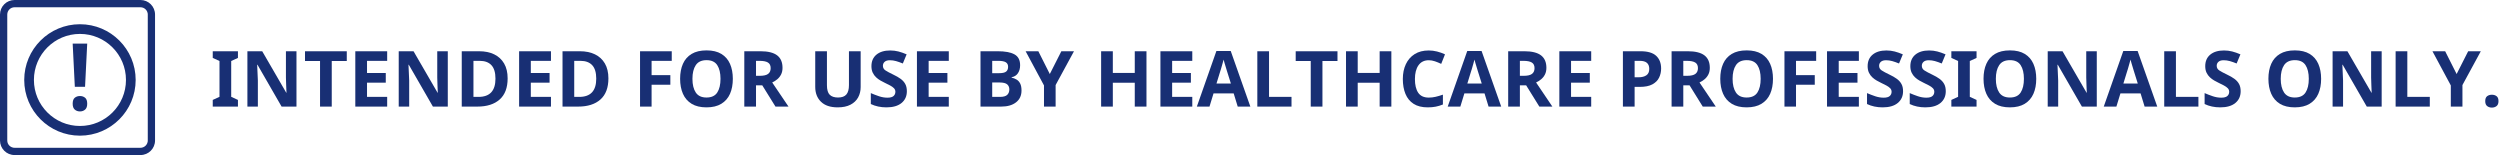 <?xml version="1.0" encoding="UTF-8"?><svg version="1.1" width="516px" height="32px" viewBox="0 0 516.0 32.0" xmlns="http://www.w3.org/2000/svg" xmlns:xlink="http://www.w3.org/1999/xlink"><defs><clipPath id="i0"><path d="M1648,0 L1648,2741 L0,2741 L0,0 L1648,0 Z"></path></clipPath><clipPath id="i1"><path d="M5.2,0 L5.2,1.376 L3.808,2.016 L3.808,9.408 L5.2,10.048 L5.2,11.424 L0,11.424 L0,10.048 L1.392,9.408 L1.392,2.016 L0,1.376 L0,0 L5.2,0 Z"></path></clipPath><clipPath id="i2"><path d="M3.056,0 L8.016,8.56 L8.064,8.56 C8.043,8.037 8.021,7.515 8,6.992 C7.979,6.469 7.963,5.941 7.952,5.408 L7.952,0 L10.128,0 L10.128,11.424 L7.056,11.424 L2.08,2.784 L2.016,2.784 C2.037,3.328 2.061,3.872 2.088,4.416 C2.115,4.96 2.139,5.504 2.16,6.048 L2.16,11.424 L0,11.424 L0,0 L3.056,0 Z"></path></clipPath><clipPath id="i3"><path d="M8.624,0 L8.624,2.016 L5.52,2.016 L5.52,11.424 L3.104,11.424 L3.104,2.016 L0,2.016 L0,0 L8.624,0 Z"></path></clipPath><clipPath id="i4"><path d="M6.576,0 L6.576,1.984 L2.416,1.984 L2.416,4.496 L6.288,4.496 L6.288,6.48 L2.416,6.48 L2.416,9.424 L6.576,9.424 L6.576,11.424 L0,11.424 L0,0 L6.576,0 Z"></path></clipPath><clipPath id="i5"><path d="M3.056,0 L8.016,8.56 L8.064,8.56 C8.043,8.037 8.021,7.515 8,6.992 C7.979,6.469 7.963,5.941 7.952,5.408 L7.952,0 L10.128,0 L10.128,11.424 L7.056,11.424 L2.08,2.784 L2.016,2.784 C2.037,3.328 2.061,3.872 2.088,4.416 C2.115,4.96 2.139,5.504 2.16,6.048 L2.16,11.424 L0,11.424 L0,0 L3.056,0 Z"></path></clipPath><clipPath id="i6"><path d="M3.584,0 C4.779,0 5.816,0.213 6.696,0.64 C7.576,1.067 8.259,1.696 8.744,2.528 C9.229,3.36 9.472,4.384 9.472,5.6 C9.472,7.531 8.923,8.984 7.824,9.96 C6.725,10.936 5.195,11.424 3.232,11.424 L0,11.424 L0,0 L3.584,0 Z M3.712,1.984 L2.416,1.984 L2.416,9.424 L3.456,9.424 C5.792,9.424 6.96,8.171 6.96,5.664 C6.96,4.405 6.683,3.477 6.128,2.88 C5.573,2.283 4.768,1.984 3.712,1.984 Z"></path></clipPath><clipPath id="i7"><path d="M3.584,0 C4.779,0 5.816,0.213 6.696,0.64 C7.576,1.067 8.259,1.696 8.744,2.528 C9.229,3.36 9.472,4.384 9.472,5.6 C9.472,7.531 8.923,8.984 7.824,9.96 C6.725,10.936 5.195,11.424 3.232,11.424 L0,11.424 L0,0 L3.584,0 Z M3.712,1.984 L2.416,1.984 L2.416,9.424 L3.456,9.424 C5.792,9.424 6.96,8.171 6.96,5.664 C6.96,4.405 6.683,3.477 6.128,2.88 C5.573,2.283 4.768,1.984 3.712,1.984 Z"></path></clipPath><clipPath id="i8"><path d="M6.544,0 L6.544,1.984 L2.384,1.984 L2.384,4.928 L6.256,4.928 L6.256,6.912 L2.384,6.912 L2.384,11.424 L0,11.424 L0,0 L6.544,0 Z"></path></clipPath><clipPath id="i9"><path d="M5.456,0 C6.693,0 7.712,0.243 8.512,0.728 C9.312,1.213 9.907,1.896 10.296,2.776 C10.685,3.656 10.88,4.688 10.88,5.872 C10.88,7.056 10.685,8.088 10.296,8.968 C9.907,9.848 9.309,10.533 8.504,11.024 C7.699,11.515 6.677,11.76 5.44,11.76 C4.203,11.76 3.181,11.515 2.376,11.024 C1.571,10.533 0.973,9.845 0.584,8.96 C0.195,8.075 0,7.04 0,5.856 C0,4.672 0.195,3.643 0.584,2.768 C0.973,1.893 1.571,1.213 2.376,0.728 C3.181,0.243 4.208,0 5.456,0 Z M5.456,2.016 C4.432,2.016 3.691,2.36 3.232,3.048 C2.773,3.736 2.544,4.677 2.544,5.872 C2.544,7.067 2.773,8.008 3.232,8.696 C3.691,9.384 4.427,9.728 5.44,9.728 C6.475,9.728 7.216,9.384 7.664,8.696 C8.112,8.008 8.336,7.067 8.336,5.872 C8.336,4.677 8.112,3.736 7.664,3.048 C7.216,2.36 6.48,2.016 5.456,2.016 Z"></path></clipPath><clipPath id="i10"><path d="M3.328,0 C4.885,0 6.035,0.283 6.776,0.848 C7.517,1.413 7.888,2.272 7.888,3.424 C7.888,3.947 7.789,4.403 7.592,4.792 C7.395,5.181 7.133,5.512 6.808,5.784 C6.483,6.056 6.133,6.277 5.76,6.448 L9.12,11.424 L6.432,11.424 L3.712,7.04 L2.416,7.04 L2.416,11.424 L0,11.424 L0,0 L3.328,0 Z M3.152,1.984 L2.416,1.984 L2.416,5.072 L3.2,5.072 C4,5.072 4.573,4.939 4.92,4.672 C5.267,4.405 5.44,4.011 5.44,3.488 C5.44,2.944 5.253,2.557 4.88,2.328 C4.507,2.099 3.931,1.984 3.152,1.984 Z"></path></clipPath><clipPath id="i11"><path d="M2.416,0 L2.416,6.992 C2.416,7.941 2.608,8.605 2.992,8.984 C3.376,9.363 3.947,9.552 4.704,9.552 C5.493,9.552 6.067,9.344 6.424,8.928 C6.781,8.512 6.96,7.861 6.96,6.976 L6.96,0 L9.376,0 L9.376,7.392 C9.376,8.181 9.203,8.893 8.856,9.528 C8.509,10.163 7.984,10.664 7.28,11.032 C6.576,11.4 5.696,11.584 4.64,11.584 C3.125,11.584 1.973,11.197 1.184,10.424 C0.395,9.651 0,8.629 0,7.36 L0,0 L2.416,0 Z"></path></clipPath><clipPath id="i12"><path d="M4,0 C4.597,0 5.163,0.069 5.696,0.208 C6.229,0.347 6.795,0.544 7.392,0.8 L6.608,2.688 C6.085,2.475 5.616,2.309 5.2,2.192 C4.784,2.075 4.357,2.016 3.92,2.016 C3.461,2.016 3.109,2.123 2.864,2.336 C2.619,2.549 2.496,2.827 2.496,3.168 C2.496,3.573 2.677,3.893 3.04,4.128 C3.403,4.363 3.941,4.651 4.656,4.992 C5.243,5.269 5.741,5.557 6.152,5.856 C6.563,6.155 6.88,6.507 7.104,6.912 C7.328,7.317 7.44,7.819 7.44,8.416 C7.44,9.429 7.075,10.237 6.344,10.84 C5.613,11.443 4.576,11.744 3.232,11.744 C2.027,11.744 0.949,11.515 0,11.056 L0,8.8 C0.544,9.035 1.107,9.251 1.688,9.448 C2.269,9.645 2.848,9.744 3.424,9.744 C4.021,9.744 4.445,9.629 4.696,9.4 C4.947,9.171 5.072,8.88 5.072,8.528 C5.072,8.24 4.973,7.995 4.776,7.792 C4.579,7.589 4.315,7.4 3.984,7.224 C3.653,7.048 3.275,6.859 2.848,6.656 C2.581,6.528 2.293,6.376 1.984,6.2 C1.675,6.024 1.379,5.805 1.096,5.544 C0.813,5.283 0.581,4.965 0.4,4.592 C0.219,4.219 0.128,3.771 0.128,3.248 C0.128,2.224 0.475,1.427 1.168,0.856 C1.861,0.285 2.805,0 4,0 Z"></path></clipPath><clipPath id="i13"><path d="M6.576,0 L6.576,1.984 L2.416,1.984 L2.416,4.496 L6.288,4.496 L6.288,6.48 L2.416,6.48 L2.416,9.424 L6.576,9.424 L6.576,11.424 L0,11.424 L0,0 L6.576,0 Z"></path></clipPath><clipPath id="i14"><path d="M3.552,0 C5.067,0 6.216,0.213 7,0.64 C7.784,1.067 8.176,1.819 8.176,2.896 C8.176,3.547 8.024,4.096 7.72,4.544 C7.416,4.992 6.981,5.264 6.416,5.36 L6.416,5.44 C6.789,5.525 7.133,5.661 7.448,5.848 C7.763,6.035 8.011,6.309 8.192,6.672 C8.373,7.035 8.464,7.515 8.464,8.112 C8.464,9.147 8.088,9.957 7.336,10.544 C6.584,11.131 5.563,11.424 4.272,11.424 L0,11.424 L0,0 L3.552,0 Z M3.92,6.448 L2.416,6.448 L2.416,9.424 L4,9.424 C4.725,9.424 5.232,9.283 5.52,9 C5.808,8.717 5.952,8.341 5.952,7.872 C5.952,7.445 5.805,7.101 5.512,6.84 C5.219,6.579 4.688,6.448 3.92,6.448 Z M3.696,1.984 L2.416,1.984 L2.416,4.528 L3.824,4.528 C4.528,4.528 5.016,4.419 5.288,4.2 C5.56,3.981 5.696,3.653 5.696,3.216 C5.696,2.779 5.536,2.464 5.216,2.272 C4.896,2.08 4.389,1.984 3.696,1.984 Z"></path></clipPath><clipPath id="i15"><path d="M2.624,0 L4.992,4.704 L7.376,0 L9.984,0 L6.192,6.976 L6.192,11.424 L3.792,11.424 L3.792,7.056 L0,0 L2.624,0 Z"></path></clipPath><clipPath id="i16"><path d="M2.416,0 L2.416,4.48 L6.944,4.48 L6.944,0 L9.36,0 L9.36,11.424 L6.944,11.424 L6.944,6.496 L2.416,6.496 L2.416,11.424 L0,11.424 L0,0 L2.416,0 Z"></path></clipPath><clipPath id="i17"><path d="M6.576,0 L6.576,1.984 L2.416,1.984 L2.416,4.496 L6.288,4.496 L6.288,6.48 L2.416,6.48 L2.416,9.424 L6.576,9.424 L6.576,11.424 L0,11.424 L0,0 L6.576,0 Z"></path></clipPath><clipPath id="i18"><path d="M6.992,0 L11.04,11.472 L8.432,11.472 L7.6,8.752 L3.44,8.752 L2.608,11.472 L0,11.472 L4.032,0 L6.992,0 Z M5.52,1.776 C5.467,1.989 5.395,2.253 5.304,2.568 C5.213,2.883 5.128,3.181 5.048,3.464 L5.002,3.624 L4.924,3.884 C4.901,3.957 4.881,4.017 4.864,4.064 L4.048,6.72 L7.024,6.72 L6.192,4.064 C6.139,3.883 6.069,3.653 5.984,3.376 C5.899,3.099 5.813,2.816 5.728,2.528 C5.643,2.24 5.573,1.989 5.52,1.776 Z"></path></clipPath><clipPath id="i19"><path d="M2.416,0 L2.416,9.424 L7.056,9.424 L7.056,11.424 L0,11.424 L0,0 L2.416,0 Z"></path></clipPath><clipPath id="i20"><path d="M8.624,0 L8.624,2.016 L5.52,2.016 L5.52,11.424 L3.104,11.424 L3.104,2.016 L0,2.016 L0,0 L8.624,0 Z"></path></clipPath><clipPath id="i21"><path d="M2.416,0 L2.416,4.48 L6.944,4.48 L6.944,0 L9.36,0 L9.36,11.424 L6.944,11.424 L6.944,6.496 L2.416,6.496 L2.416,11.424 L0,11.424 L0,0 L2.416,0 Z"></path></clipPath><clipPath id="i22"><path d="M5.36,0 C5.925,0 6.493,0.072 7.064,0.216 C7.635,0.36 8.181,0.555 8.704,0.8 L7.92,2.768 C7.493,2.565 7.064,2.389 6.632,2.24 C6.2,2.091 5.776,2.016 5.36,2.016 C4.432,2.016 3.723,2.363 3.232,3.056 C2.741,3.749 2.496,4.699 2.496,5.904 C2.496,7.12 2.723,8.061 3.176,8.728 C3.629,9.395 4.357,9.728 5.36,9.728 C5.819,9.728 6.283,9.675 6.752,9.568 C7.221,9.461 7.728,9.312 8.272,9.12 L8.272,11.152 C7.771,11.355 7.275,11.504 6.784,11.6 C6.293,11.696 5.744,11.744 5.136,11.744 C3.952,11.744 2.981,11.501 2.224,11.016 C1.467,10.531 0.907,9.848 0.544,8.968 C0.181,8.088 0,7.061 0,5.888 C0,4.736 0.208,3.717 0.624,2.832 C1.04,1.947 1.645,1.253 2.44,0.752 C3.235,0.251 4.208,0 5.36,0 Z"></path></clipPath><clipPath id="i23"><path d="M3.328,0 C4.885,0 6.035,0.283 6.776,0.848 C7.517,1.413 7.888,2.272 7.888,3.424 C7.888,3.947 7.789,4.403 7.592,4.792 C7.395,5.181 7.133,5.512 6.808,5.784 C6.483,6.056 6.133,6.277 5.76,6.448 L9.12,11.424 L6.432,11.424 L3.712,7.04 L2.416,7.04 L2.416,11.424 L0,11.424 L0,0 L3.328,0 Z M3.152,1.984 L2.416,1.984 L2.416,5.072 L3.2,5.072 C4,5.072 4.573,4.939 4.92,4.672 C5.267,4.405 5.44,4.011 5.44,3.488 C5.44,2.944 5.253,2.557 4.88,2.328 C4.507,2.099 3.931,1.984 3.152,1.984 Z"></path></clipPath><clipPath id="i24"><path d="M3.648,0 C5.12,0 6.195,0.317 6.872,0.952 C7.549,1.587 7.888,2.459 7.888,3.568 C7.888,4.24 7.749,4.864 7.472,5.44 C7.195,6.016 6.733,6.48 6.088,6.832 C5.443,7.184 4.565,7.36 3.456,7.36 L2.416,7.36 L2.416,11.424 L0,11.424 L0,0 L3.648,0 Z M3.52,1.984 L2.416,1.984 L2.416,5.376 L3.216,5.376 C3.899,5.376 4.44,5.24 4.84,4.968 C5.24,4.696 5.44,4.256 5.44,3.648 C5.44,2.539 4.8,1.984 3.52,1.984 Z"></path></clipPath><clipPath id="i25"><path d="M5.456,0 C6.693,0 7.712,0.243 8.512,0.728 C9.312,1.213 9.907,1.896 10.296,2.776 C10.685,3.656 10.88,4.688 10.88,5.872 C10.88,7.056 10.685,8.088 10.296,8.968 C9.907,9.848 9.309,10.533 8.504,11.024 C7.699,11.515 6.677,11.76 5.44,11.76 C4.203,11.76 3.181,11.515 2.376,11.024 C1.571,10.533 0.973,9.845 0.584,8.96 C0.195,8.075 0,7.04 0,5.856 C0,4.672 0.195,3.643 0.584,2.768 C0.973,1.893 1.571,1.213 2.376,0.728 C3.181,0.243 4.208,0 5.456,0 Z M5.456,2.016 C4.432,2.016 3.691,2.36 3.232,3.048 C2.773,3.736 2.544,4.677 2.544,5.872 C2.544,7.067 2.773,8.008 3.232,8.696 C3.691,9.384 4.427,9.728 5.44,9.728 C6.475,9.728 7.216,9.384 7.664,8.696 C8.112,8.008 8.336,7.067 8.336,5.872 C8.336,4.677 8.112,3.736 7.664,3.048 C7.216,2.36 6.48,2.016 5.456,2.016 Z"></path></clipPath><clipPath id="i26"><path d="M6.544,0 L6.544,1.984 L2.384,1.984 L2.384,4.928 L6.256,4.928 L6.256,6.912 L2.384,6.912 L2.384,11.424 L0,11.424 L0,0 L6.544,0 Z"></path></clipPath><clipPath id="i27"><path d="M4,0 C4.597,0 5.163,0.069 5.696,0.208 C6.229,0.347 6.795,0.544 7.392,0.8 L6.608,2.688 C6.085,2.475 5.616,2.309 5.2,2.192 C4.784,2.075 4.357,2.016 3.92,2.016 C3.461,2.016 3.109,2.123 2.864,2.336 C2.619,2.549 2.496,2.827 2.496,3.168 C2.496,3.573 2.677,3.893 3.04,4.128 C3.403,4.363 3.941,4.651 4.656,4.992 C5.243,5.269 5.741,5.557 6.152,5.856 C6.563,6.155 6.88,6.507 7.104,6.912 C7.328,7.317 7.44,7.819 7.44,8.416 C7.44,9.429 7.075,10.237 6.344,10.84 C5.613,11.443 4.576,11.744 3.232,11.744 C2.027,11.744 0.949,11.515 0,11.056 L0,8.8 C0.544,9.035 1.107,9.251 1.688,9.448 C2.269,9.645 2.848,9.744 3.424,9.744 C4.021,9.744 4.445,9.629 4.696,9.4 C4.947,9.171 5.072,8.88 5.072,8.528 C5.072,8.24 4.973,7.995 4.776,7.792 C4.579,7.589 4.315,7.4 3.984,7.224 C3.653,7.048 3.275,6.859 2.848,6.656 C2.581,6.528 2.293,6.376 1.984,6.2 C1.675,6.024 1.379,5.805 1.096,5.544 C0.813,5.283 0.581,4.965 0.4,4.592 C0.219,4.219 0.128,3.771 0.128,3.248 C0.128,2.224 0.475,1.427 1.168,0.856 C1.861,0.285 2.805,0 4,0 Z"></path></clipPath><clipPath id="i28"><path d="M4,0 C4.597,0 5.163,0.069 5.696,0.208 C6.229,0.347 6.795,0.544 7.392,0.8 L6.608,2.688 C6.085,2.475 5.616,2.309 5.2,2.192 C4.784,2.075 4.357,2.016 3.92,2.016 C3.461,2.016 3.109,2.123 2.864,2.336 C2.619,2.549 2.496,2.827 2.496,3.168 C2.496,3.573 2.677,3.893 3.04,4.128 C3.403,4.363 3.941,4.651 4.656,4.992 C5.243,5.269 5.741,5.557 6.152,5.856 C6.563,6.155 6.88,6.507 7.104,6.912 C7.328,7.317 7.44,7.819 7.44,8.416 C7.44,9.429 7.075,10.237 6.344,10.84 C5.613,11.443 4.576,11.744 3.232,11.744 C2.027,11.744 0.949,11.515 0,11.056 L0,8.8 C0.544,9.035 1.107,9.251 1.688,9.448 C2.269,9.645 2.848,9.744 3.424,9.744 C4.021,9.744 4.445,9.629 4.696,9.4 C4.947,9.171 5.072,8.88 5.072,8.528 C5.072,8.24 4.973,7.995 4.776,7.792 C4.579,7.589 4.315,7.4 3.984,7.224 C3.653,7.048 3.275,6.859 2.848,6.656 C2.581,6.528 2.293,6.376 1.984,6.2 C1.675,6.024 1.379,5.805 1.096,5.544 C0.813,5.283 0.581,4.965 0.4,4.592 C0.219,4.219 0.128,3.771 0.128,3.248 C0.128,2.224 0.475,1.427 1.168,0.856 C1.861,0.285 2.805,0 4,0 Z"></path></clipPath><clipPath id="i29"><path d="M5.2,0 L5.2,1.376 L3.808,2.016 L3.808,9.408 L5.2,10.048 L5.2,11.424 L0,11.424 L0,10.048 L1.392,9.408 L1.392,2.016 L0,1.376 L0,0 L5.2,0 Z"></path></clipPath><clipPath id="i30"><path d="M3.056,0 L8.016,8.56 L8.064,8.56 C8.043,8.037 8.021,7.515 8,6.992 C7.979,6.469 7.963,5.941 7.952,5.408 L7.952,0 L10.128,0 L10.128,11.424 L7.056,11.424 L2.08,2.784 L2.016,2.784 C2.037,3.328 2.061,3.872 2.088,4.416 C2.115,4.96 2.139,5.504 2.16,6.048 L2.16,11.424 L0,11.424 L0,0 L3.056,0 Z"></path></clipPath><clipPath id="i31"><path d="M4,0 C4.597,0 5.163,0.069 5.696,0.208 C6.229,0.347 6.795,0.544 7.392,0.8 L6.608,2.688 C6.085,2.475 5.616,2.309 5.2,2.192 C4.784,2.075 4.357,2.016 3.92,2.016 C3.461,2.016 3.109,2.123 2.864,2.336 C2.619,2.549 2.496,2.827 2.496,3.168 C2.496,3.573 2.677,3.893 3.04,4.128 C3.403,4.363 3.941,4.651 4.656,4.992 C5.243,5.269 5.741,5.557 6.152,5.856 C6.563,6.155 6.88,6.507 7.104,6.912 C7.328,7.317 7.44,7.819 7.44,8.416 C7.44,9.429 7.075,10.237 6.344,10.84 C5.613,11.443 4.576,11.744 3.232,11.744 C2.027,11.744 0.949,11.515 0,11.056 L0,8.8 C0.544,9.035 1.107,9.251 1.688,9.448 C2.269,9.645 2.848,9.744 3.424,9.744 C4.021,9.744 4.445,9.629 4.696,9.4 C4.947,9.171 5.072,8.88 5.072,8.528 C5.072,8.24 4.973,7.995 4.776,7.792 C4.579,7.589 4.315,7.4 3.984,7.224 C3.653,7.048 3.275,6.859 2.848,6.656 C2.581,6.528 2.293,6.376 1.984,6.2 C1.675,6.024 1.379,5.805 1.096,5.544 C0.813,5.283 0.581,4.965 0.4,4.592 C0.219,4.219 0.128,3.771 0.128,3.248 C0.128,2.224 0.475,1.427 1.168,0.856 C1.861,0.285 2.805,0 4,0 Z"></path></clipPath><clipPath id="i32"><path d="M5.456,0 C6.693,0 7.712,0.243 8.512,0.728 C9.312,1.213 9.907,1.896 10.296,2.776 C10.685,3.656 10.88,4.688 10.88,5.872 C10.88,7.056 10.685,8.088 10.296,8.968 C9.907,9.848 9.309,10.533 8.504,11.024 C7.699,11.515 6.677,11.76 5.44,11.76 C4.203,11.76 3.181,11.515 2.376,11.024 C1.571,10.533 0.973,9.845 0.584,8.96 C0.195,8.075 0,7.04 0,5.856 C0,4.672 0.195,3.643 0.584,2.768 C0.973,1.893 1.571,1.213 2.376,0.728 C3.181,0.243 4.208,0 5.456,0 Z M5.456,2.016 C4.432,2.016 3.691,2.36 3.232,3.048 C2.773,3.736 2.544,4.677 2.544,5.872 C2.544,7.067 2.773,8.008 3.232,8.696 C3.691,9.384 4.427,9.728 5.44,9.728 C6.475,9.728 7.216,9.384 7.664,8.696 C8.112,8.008 8.336,7.067 8.336,5.872 C8.336,4.677 8.112,3.736 7.664,3.048 C7.216,2.36 6.48,2.016 5.456,2.016 Z"></path></clipPath><clipPath id="i33"><path d="M3.056,0 L8.016,8.56 L8.064,8.56 C8.043,8.037 8.021,7.515 8,6.992 C7.979,6.469 7.963,5.941 7.952,5.408 L7.952,0 L10.128,0 L10.128,11.424 L7.056,11.424 L2.08,2.784 L2.016,2.784 C2.037,3.328 2.061,3.872 2.088,4.416 C2.115,4.96 2.139,5.504 2.16,6.048 L2.16,11.424 L0,11.424 L0,0 L3.056,0 Z"></path></clipPath><clipPath id="i34"><path d="M2.416,0 L2.416,9.424 L7.056,9.424 L7.056,11.424 L0,11.424 L0,0 L2.416,0 Z"></path></clipPath><clipPath id="i35"><path d="M2.624,0 L4.992,4.704 L7.376,0 L9.984,0 L6.192,6.976 L6.192,11.424 L3.792,11.424 L3.792,7.056 L0,0 L2.624,0 Z"></path></clipPath><clipPath id="i36"><path d="M1.376,0 C1.749,0 2.069,0.099 2.336,0.296 C2.603,0.493 2.736,0.837 2.736,1.328 C2.736,1.797 2.603,2.136 2.336,2.344 C2.069,2.552 1.749,2.656 1.376,2.656 C0.992,2.656 0.667,2.552 0.4,2.344 C0.133,2.136 0,1.797 0,1.328 C0,0.837 0.133,0.493 0.4,0.296 C0.667,0.099 0.992,0 1.376,0 Z"></path></clipPath><clipPath id="i37"><path d="M29,0 C30.657,-3.04359188e-16 32,1.343 32,3 L32,29 C32,30.657 30.657,32 29,32 L3,32 C1.343,32 2.02906125e-16,30.657 0,29 L0,3 C-2.02906125e-16,1.343 1.343,3.04359188e-16 3,0 L29,0 Z"></path></clipPath><clipPath id="i38"><path d="M11.5,0 C17.851,0 23,5.149 23,11.5 C23,17.851 17.851,23 11.5,23 C5.149,23 0,17.851 0,11.5 C0,5.149 5.149,0 11.5,0 Z"></path></clipPath><clipPath id="i39"><path d="M1.509,10.818 C1.918,10.818 2.269,10.936 2.561,11.173 C2.854,11.409 3,11.821 3,12.409 C3,12.971 2.854,13.377 2.561,13.626 C2.269,13.875 1.918,14 1.509,14 C1.088,14 0.731,13.875 0.439,13.626 C0.146,13.377 0,12.971 0,12.409 C0,11.821 0.146,11.409 0.439,11.173 C0.731,10.936 1.088,10.818 1.509,10.818 Z M3,0 L2.556,8.909 L0.444,8.909 L0,0 L3,0 Z"></path></clipPath></defs><g transform="translate(-568.0 -646.0)"><g clip-path="url(#i0)"><g transform="translate(504.0 636.0)"><g transform="translate(107.912 20.4)"><g transform="translate(0.0 0.176)"><g clip-path="url(#i1)"><polygon points="0,0 5.2,0 5.2,11.424 0,11.424 0,0" stroke="none" fill="#182F74"></polygon></g></g><g transform="translate(7.152 0.176)"><g clip-path="url(#i2)"><polygon points="0,0 10.128,0 10.128,11.424 0,11.424 0,0" stroke="none" fill="#182F74"></polygon></g></g><g transform="translate(19.04 0.176)"><g clip-path="url(#i3)"><polygon points="0,0 8.624,0 8.624,11.424 0,11.424 0,0" stroke="none" fill="#182F74"></polygon></g></g><g transform="translate(29.424 0.176)"><g clip-path="url(#i4)"><polygon points="0,0 6.576,0 6.576,11.424 0,11.424 0,0" stroke="none" fill="#182F74"></polygon></g></g><g transform="translate(38.384 0.176)"><g clip-path="url(#i5)"><polygon points="0,0 10.128,0 10.128,11.424 0,11.424 0,0" stroke="none" fill="#182F74"></polygon></g></g><g transform="translate(51.392 0.176)"><g clip-path="url(#i6)"><polygon points="0,0 9.472,0 9.472,11.424 0,11.424 0,0" stroke="none" fill="#182F74"></polygon></g></g><g transform="translate(63.232 0.176)"><g clip-path="url(#i4)"><polygon points="0,0 6.576,0 6.576,11.424 0,11.424 0,0" stroke="none" fill="#182F74"></polygon></g></g><g transform="translate(72.192 0.176)"><g clip-path="url(#i7)"><polygon points="0,0 9.472,0 9.472,11.424 0,11.424 0,0" stroke="none" fill="#182F74"></polygon></g></g><g transform="translate(88.192 0.176)"><g clip-path="url(#i8)"><polygon points="0,0 6.544,0 6.544,11.424 0,11.424 0,0" stroke="none" fill="#182F74"></polygon></g></g><g transform="translate(96.464 0.0)"><g clip-path="url(#i9)"><polygon points="0,0 10.88,0 10.88,11.76 0,11.76 0,0" stroke="none" fill="#182F74"></polygon></g></g><g transform="translate(109.712 0.176)"><g clip-path="url(#i10)"><polygon points="0,0 9.12,0 9.12,11.424 0,11.424 0,0" stroke="none" fill="#182F74"></polygon></g></g><g transform="translate(124.352 0.176)"><g clip-path="url(#i11)"><polygon points="0,0 9.376,0 9.376,11.584 0,11.584 0,0" stroke="none" fill="#182F74"></polygon></g></g><g transform="translate(135.824 0.016)"><g clip-path="url(#i12)"><polygon points="0,0 7.44,0 7.44,11.744 0,11.744 0,0" stroke="none" fill="#182F74"></polygon></g></g><g transform="translate(145.344 0.176)"><g clip-path="url(#i13)"><polygon points="0,0 6.576,0 6.576,11.424 0,11.424 0,0" stroke="none" fill="#182F74"></polygon></g></g><g transform="translate(158.464 0.176)"><g clip-path="url(#i14)"><polygon points="0,0 8.464,0 8.464,11.424 0,11.424 0,0" stroke="none" fill="#182F74"></polygon></g></g><g transform="translate(167.776 0.176)"><g clip-path="url(#i15)"><polygon points="0,0 9.984,0 9.984,11.424 0,11.424 0,0" stroke="none" fill="#182F74"></polygon></g></g><g transform="translate(183.36 0.176)"><g clip-path="url(#i16)"><polygon points="0,0 9.36,0 9.36,11.424 0,11.424 0,0" stroke="none" fill="#182F74"></polygon></g></g><g transform="translate(195.6 0.176)"><g clip-path="url(#i17)"><polygon points="0,0 6.576,0 6.576,11.424 0,11.424 0,0" stroke="none" fill="#182F74"></polygon></g></g><g transform="translate(203.12 0.128)"><g clip-path="url(#i18)"><polygon points="0,0 11.04,0 11.04,11.472 0,11.472 0,0" stroke="none" fill="#182F74"></polygon></g></g><g transform="translate(215.6 0.176)"><g clip-path="url(#i19)"><polygon points="0,0 7.056,0 7.056,11.424 0,11.424 0,0" stroke="none" fill="#182F74"></polygon></g></g><g transform="translate(223.52 0.176)"><g clip-path="url(#i20)"><polygon points="0,0 8.624,0 8.624,11.424 0,11.424 0,0" stroke="none" fill="#182F74"></polygon></g></g><g transform="translate(233.904 0.176)"><g clip-path="url(#i21)"><polygon points="0,0 9.36,0 9.36,11.424 0,11.424 0,0" stroke="none" fill="#182F74"></polygon></g></g><g transform="translate(245.632 0.016)"><g clip-path="url(#i22)"><polygon points="0,0 8.704,0 8.704,11.744 0,11.744 0,0" stroke="none" fill="#182F74"></polygon></g></g><g transform="translate(254.896 0.128)"><g clip-path="url(#i18)"><polygon points="0,0 11.04,0 11.04,11.472 0,11.472 0,0" stroke="none" fill="#182F74"></polygon></g></g><g transform="translate(267.376 0.176)"><g clip-path="url(#i23)"><polygon points="0,0 9.12,0 9.12,11.424 0,11.424 0,0" stroke="none" fill="#182F74"></polygon></g></g><g transform="translate(277.936 0.176)"><g clip-path="url(#i4)"><polygon points="0,0 6.576,0 6.576,11.424 0,11.424 0,0" stroke="none" fill="#182F74"></polygon></g></g><g transform="translate(291.056 0.176)"><g clip-path="url(#i24)"><polygon points="0,0 7.888,0 7.888,11.424 0,11.424 0,0" stroke="none" fill="#182F74"></polygon></g></g><g transform="translate(301.104 0.176)"><g clip-path="url(#i23)"><polygon points="0,0 9.12,0 9.12,11.424 0,11.424 0,0" stroke="none" fill="#182F74"></polygon></g></g><g transform="translate(311.152 0.0)"><g clip-path="url(#i25)"><polygon points="0,0 10.88,0 10.88,11.76 0,11.76 0,0" stroke="none" fill="#182F74"></polygon></g></g><g transform="translate(324.4 0.176)"><g clip-path="url(#i26)"><polygon points="0,0 6.544,0 6.544,11.424 0,11.424 0,0" stroke="none" fill="#182F74"></polygon></g></g><g transform="translate(333.184 0.176)"><g clip-path="url(#i4)"><polygon points="0,0 6.576,0 6.576,11.424 0,11.424 0,0" stroke="none" fill="#182F74"></polygon></g></g><g transform="translate(341.44 0.016)"><g clip-path="url(#i27)"><polygon points="0,0 7.44,0 7.44,11.744 0,11.744 0,0" stroke="none" fill="#182F74"></polygon></g></g><g transform="translate(350.256 0.016)"><g clip-path="url(#i28)"><polygon points="0,0 7.44,0 7.44,11.744 0,11.744 0,0" stroke="none" fill="#182F74"></polygon></g></g><g transform="translate(358.848 0.176)"><g clip-path="url(#i29)"><polygon points="0,0 5.2,0 5.2,11.424 0,11.424 0,0" stroke="none" fill="#182F74"></polygon></g></g><g transform="translate(365.488 0.0)"><g clip-path="url(#i25)"><polygon points="0,0 10.88,0 10.88,11.76 0,11.76 0,0" stroke="none" fill="#182F74"></polygon></g></g><g transform="translate(378.736 0.176)"><g clip-path="url(#i30)"><polygon points="0,0 10.128,0 10.128,11.424 0,11.424 0,0" stroke="none" fill="#182F74"></polygon></g></g><g transform="translate(390.304 0.128)"><g clip-path="url(#i18)"><polygon points="0,0 11.04,0 11.04,11.472 0,11.472 0,0" stroke="none" fill="#182F74"></polygon></g></g><g transform="translate(402.784 0.176)"><g clip-path="url(#i19)"><polygon points="0,0 7.056,0 7.056,11.424 0,11.424 0,0" stroke="none" fill="#182F74"></polygon></g></g><g transform="translate(411.12 0.016)"><g clip-path="url(#i31)"><polygon points="0,0 7.44,0 7.44,11.744 0,11.744 0,0" stroke="none" fill="#182F74"></polygon></g></g><g transform="translate(424.288 0.0)"><g clip-path="url(#i32)"><polygon points="0,0 10.88,0 10.88,11.76 0,11.76 0,0" stroke="none" fill="#182F74"></polygon></g></g><g transform="translate(437.536 0.176)"><g clip-path="url(#i33)"><polygon points="0,0 10.128,0 10.128,11.424 0,11.424 0,0" stroke="none" fill="#182F74"></polygon></g></g><g transform="translate(450.544 0.176)"><g clip-path="url(#i34)"><polygon points="0,0 7.056,0 7.056,11.424 0,11.424 0,0" stroke="none" fill="#182F74"></polygon></g></g><g transform="translate(458.144 0.176)"><g clip-path="url(#i35)"><polygon points="0,0 9.984,0 9.984,11.424 0,11.424 0,0" stroke="none" fill="#182F74"></polygon></g></g><g transform="translate(469.04 9.152)"><g clip-path="url(#i36)"><polygon points="0,0 2.736,0 2.736,2.656 0,2.656 0,0" stroke="none" fill="#182F74"></polygon></g></g></g><g transform="translate(64.0 10.0)"><g clip-path="url(#i37)"><path d="M3,0 L29,0 C30.657,-3.04359188e-16 32,1.343 32,3 L32,29 C32,30.657 30.657,32 29,32 L3,32 C1.343,32 2.02906125e-16,30.657 0,29 L0,3 C-2.02906125e-16,1.343 1.343,3.04359188e-16 3,0 Z" stroke="#182F74" stroke-width="3" fill="none" stroke-miterlimit="5"></path></g><g transform="translate(5.0 5.0)"><g clip-path="url(#i38)"><path d="M11.5,23 C17.851,23 23,17.851 23,11.5 C23,5.149 17.851,0 11.5,0 C5.149,0 0,5.149 0,11.5 C0,17.851 5.149,23 11.5,23 Z" stroke="#182F74" stroke-width="4" fill="none" stroke-miterlimit="5"></path></g></g><g transform="translate(15.0 9.0)"><g clip-path="url(#i39)"><polygon points="0,0 3,0 3,14 0,14 0,0" stroke="none" fill="#182F74"></polygon></g></g></g></g></g></g></svg>